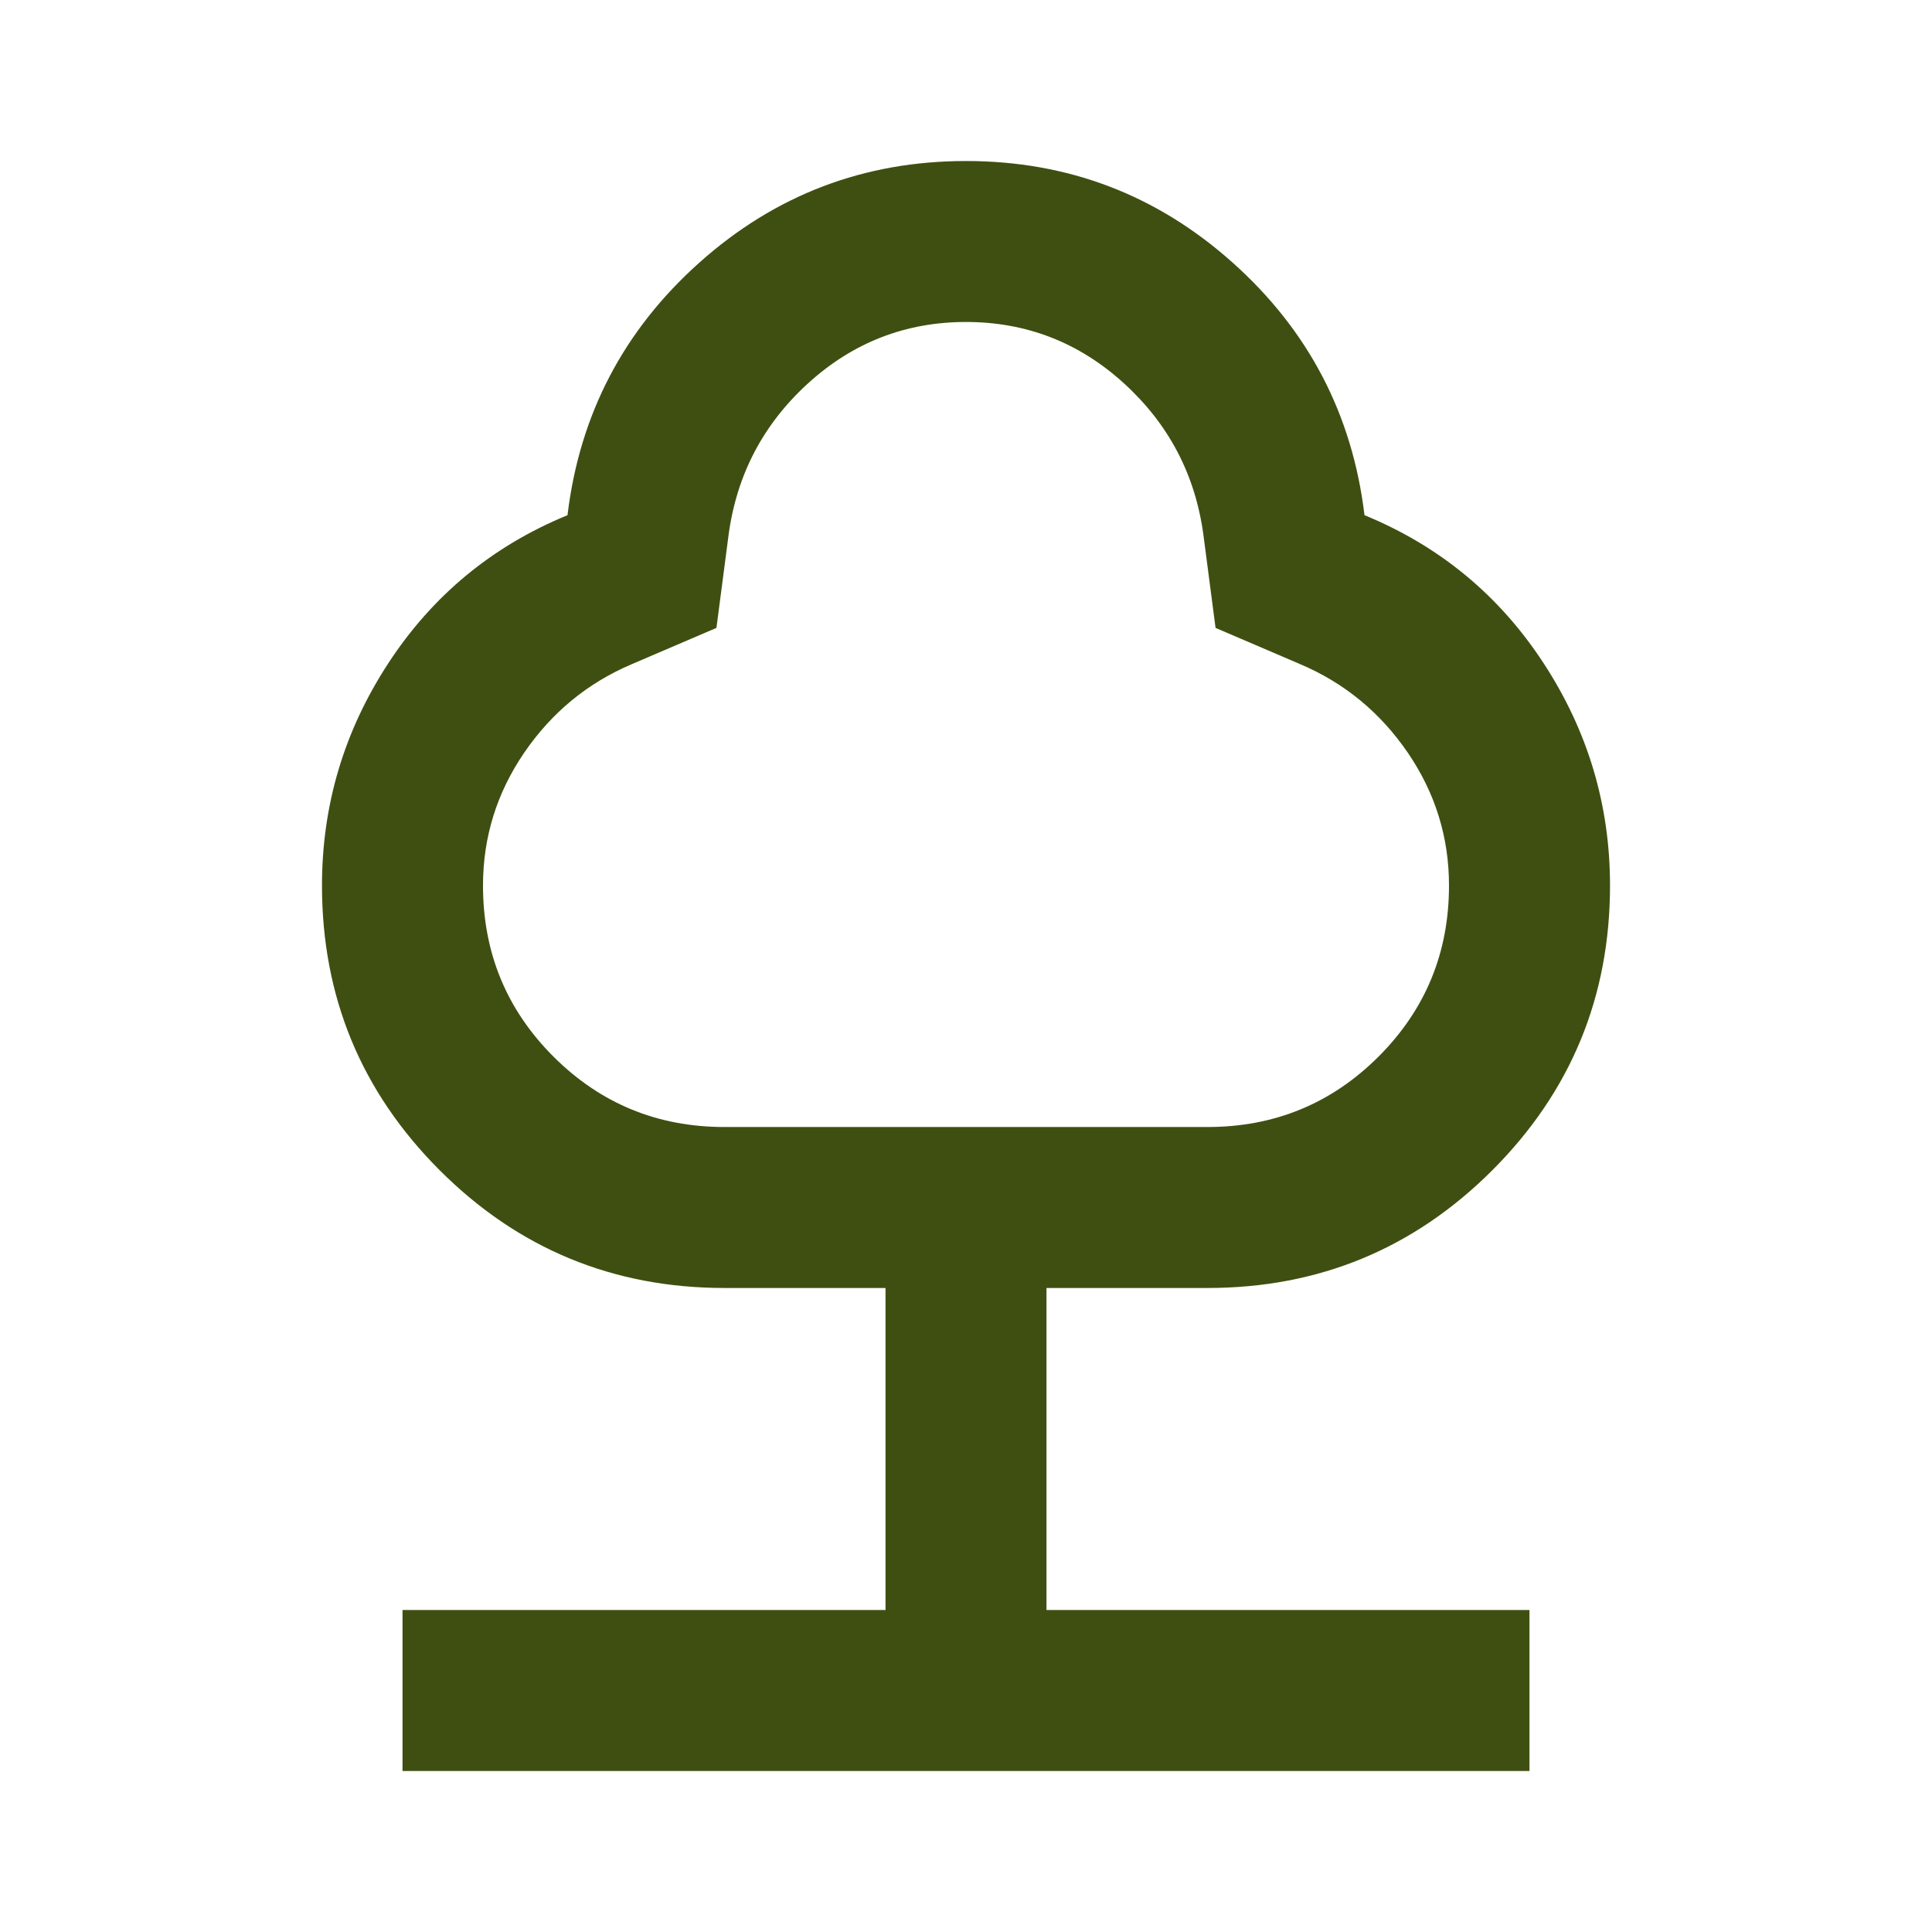 <svg width="35" height="35" viewBox="0 0 35 35" fill="none" xmlns="http://www.w3.org/2000/svg">
<mask id="mask0_926_2859" style="mask-type:alpha" maskUnits="userSpaceOnUse" x="0" y="0" width="35" height="35">
<rect width="35" height="35" fill="#D9D9D9"/>
</mask>
<g mask="url(#mask0_926_2859)">
<path d="M7.292 32.083V29.167H16.042V23.333H13.125C11.108 23.333 9.388 22.622 7.966 21.201C6.544 19.779 5.833 18.059 5.833 16.042C5.833 14.583 6.234 13.24 7.036 12.013C7.838 10.786 8.92 9.892 10.281 9.333C10.5 7.51 11.296 5.985 12.669 4.758C14.043 3.53 15.653 2.917 17.5 2.917C19.347 2.917 20.957 3.53 22.331 4.758C23.704 5.985 24.5 7.51 24.719 9.333C26.08 9.892 27.161 10.786 27.963 12.013C28.765 13.24 29.167 14.583 29.167 16.042C29.167 18.059 28.456 19.779 27.034 21.201C25.612 22.622 23.892 23.333 21.875 23.333H18.958V29.167H27.708V32.083H7.292ZM13.125 20.417H21.875C23.09 20.417 24.123 19.991 24.974 19.141C25.825 18.29 26.25 17.257 26.25 16.042C26.25 15.167 26.001 14.364 25.503 13.635C25.004 12.906 24.354 12.371 23.552 12.031L22.021 11.375L21.802 9.698C21.656 8.604 21.176 7.687 20.362 6.945C19.548 6.204 18.594 5.833 17.5 5.833C16.406 5.833 15.452 6.204 14.638 6.945C13.824 7.687 13.344 8.604 13.198 9.698L12.979 11.375L11.448 12.031C10.646 12.371 9.996 12.906 9.497 13.635C8.999 14.364 8.75 15.167 8.75 16.042C8.75 17.257 9.175 18.29 10.026 19.141C10.877 19.991 11.91 20.417 13.125 20.417Z" fill="#3F4F11"/>
</g>
</svg>
